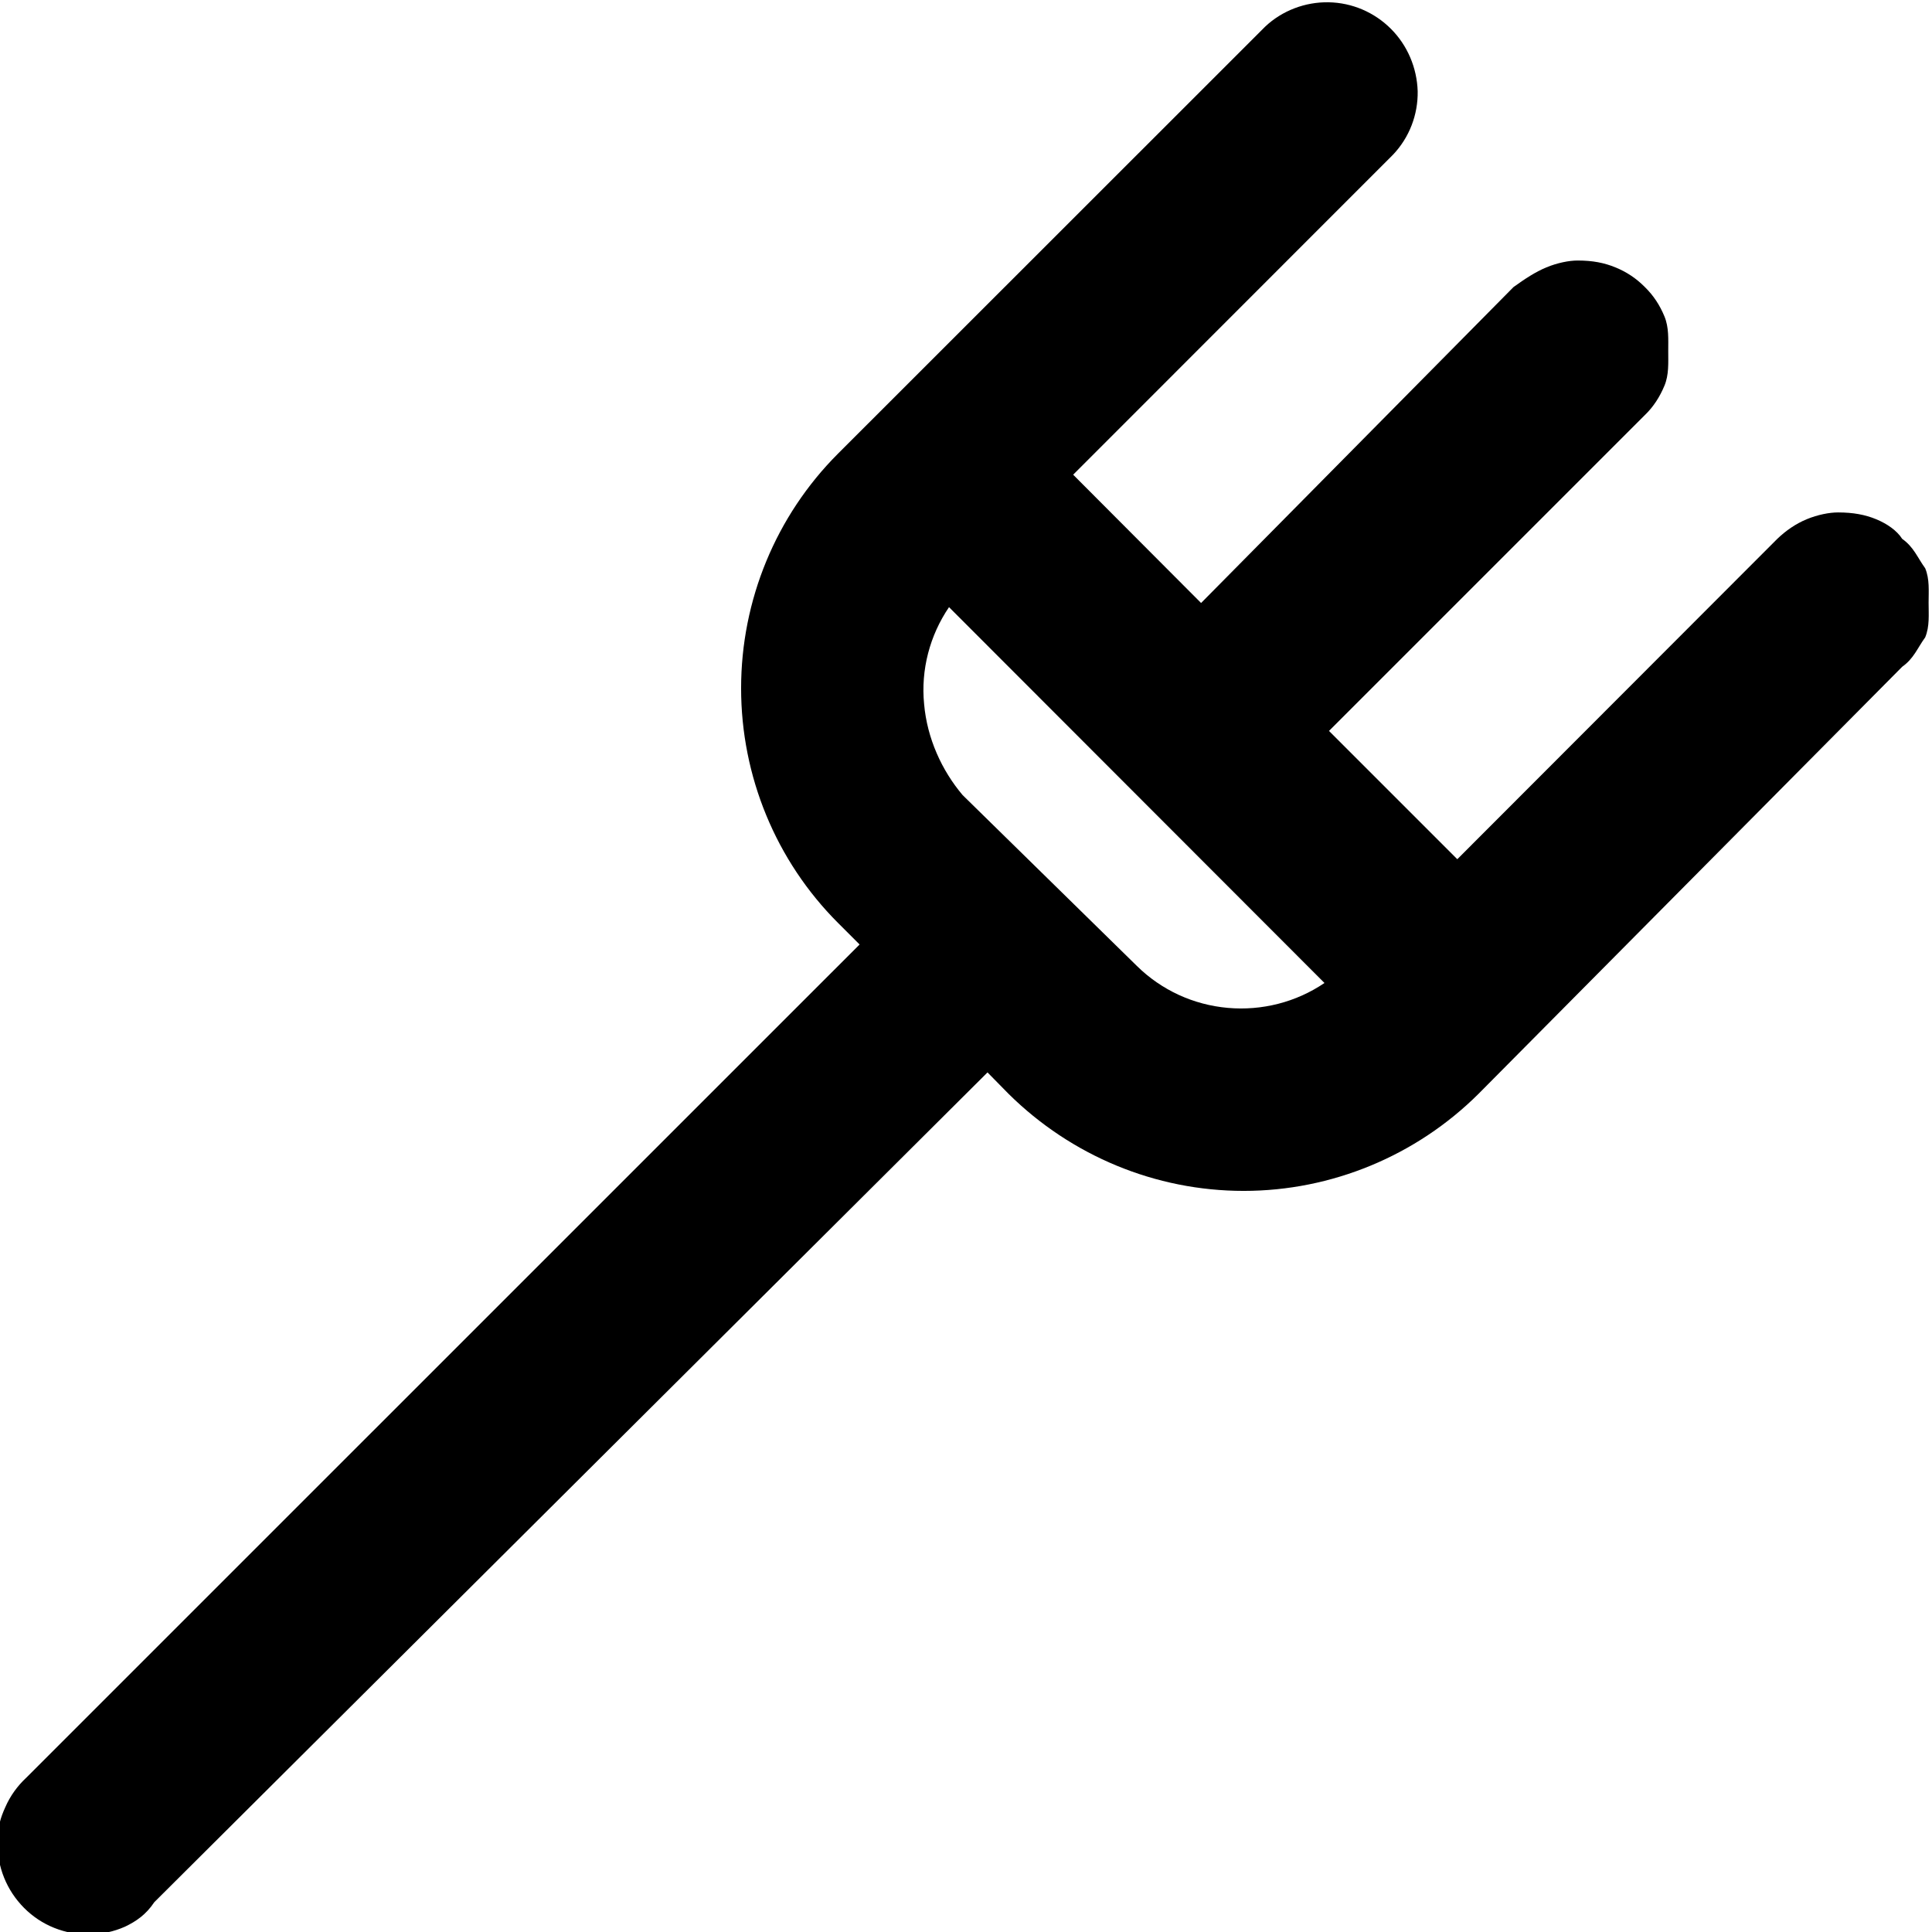 <svg xmlns="http://www.w3.org/2000/svg" viewBox="0 0 512 512"><!--! Font Awesome Pro 6.1.2 by @fontawesome - https://fontawesome.com License - https://fontawesome.com/license (Commercial License) Copyright 2022 Fonticons, Inc. --><path d="M510.2 150.6C511.4 153.5 511.1 156.6 511.1 159.7C511.1 162.9 511.4 166 510.2 168.9C508.1 171.8 507.2 174.5 504.1 176.7L391.8 289.9C375.3 306.3 352.9 315.6 329.6 315.6C306.2 315.6 283.9 306.3 267.3 289.9L261.7 284.2L40.89 504.1C38.7 507.4 36.05 509.2 33.1 510.6C30.16 511.9 26.98 512.6 23.76 512.6C20.54 512.7 17.34 512.1 14.35 510.9C11.36 509.7 8.644 507.9 6.365 505.6C4.086 503.3 2.29 500.6 1.083 497.6C-.124 494.6-.717 491.4-.66 488.2C-.603 484.1 .102 481.8 1.414 478.9C2.725 475.9 4.616 473.3 6.975 471.1L227.8 250.3L222.1 244.6C205.6 228.1 196.4 205.7 196.4 182.4C196.4 159.1 205.6 136.7 222.1 120.2L335.3 7.043C339.8 2.803 345.9 .495 352.1 .605C358.3 .715 364.2 3.234 368.6 7.631C373 12.03 375.5 17.96 375.7 24.18C375.8 30.4 373.5 36.41 369.2 40.96L284.4 125.8L318.3 159.8L401.1 76.07C404.2 73.84 406.9 72.07 409.8 70.86C412.7 69.66 415.8 69.04 418.1 69.04C422.1 69.04 425.2 69.66 428.1 70.86C431.1 72.07 433.7 73.84 435.9 76.07C438.2 78.3 439.9 80.94 441.1 83.86C442.3 86.77 442.1 89.89 442.1 93.04C442.1 96.2 442.3 99.32 441.1 102.2C439.9 105.1 438.2 107.8 435.9 110L352.2 193.7L386.2 227.7L471 142.8C473.3 140.6 475.9 138.8 478.8 137.6C481.7 136.4 484.8 135.8 487.1 135.8C491.1 135.8 494.3 136.4 497.2 137.6C500.1 138.8 502.7 140.6 504.1 142.8C507.2 145 508.1 147.7 510.2 150.6H510.2zM325.4 267.1C334.4 267.9 343.5 265.6 351 260.5L251.5 160.9C246.4 168.4 244 177.5 244.9 186.6C245.7 195.7 249.6 204.2 255.1 210.7L301.3 256C307.8 262.4 316.3 266.3 325.4 267.1z"/></svg>
